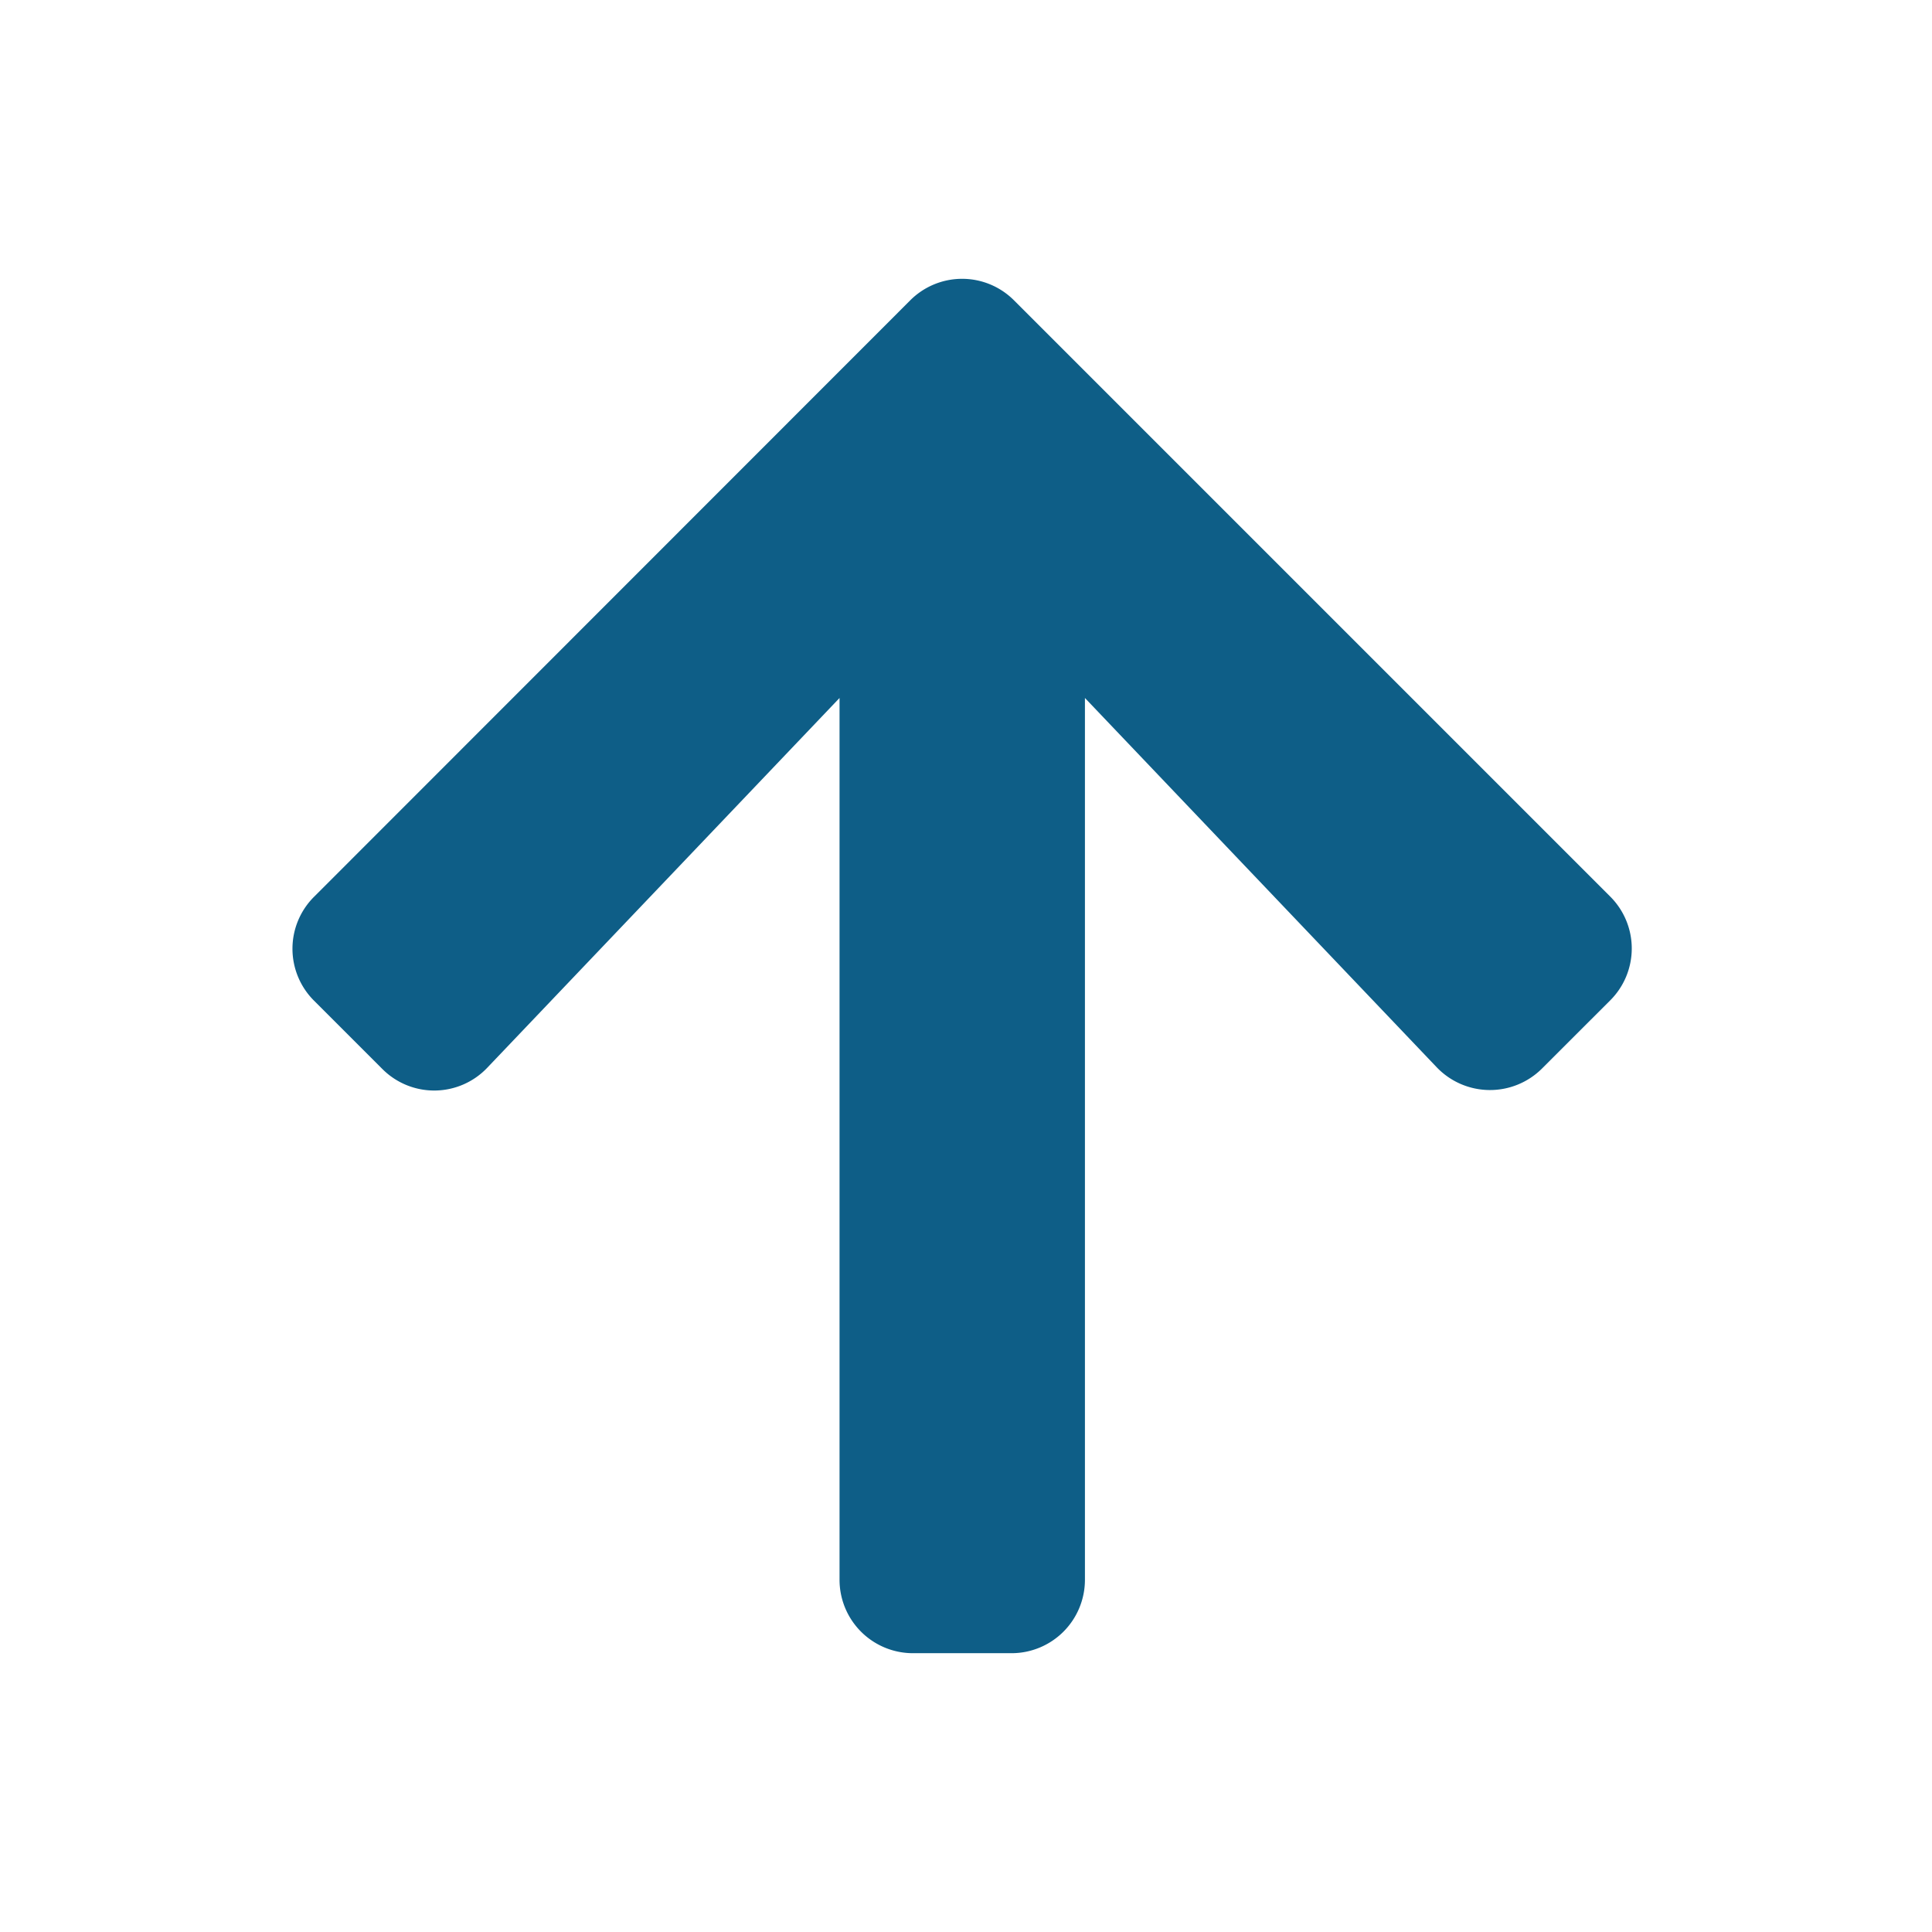 <svg xmlns="http://www.w3.org/2000/svg" width="200" height="200" viewBox="0 0 200 200">
  <g id="Group_110" data-name="Group 110" transform="translate(-7466 -760)">
    <rect id="Rectangle_247" data-name="Rectangle 247" width="200" height="200" rx="100" transform="translate(7466 760)" fill="none"/>
    <path id="Icon_awesome-arrow-up" data-name="Icon awesome-arrow-up" d="M9.685,84.028,2.636,76.979a7.589,7.589,0,0,1,0-10.765l61.7-61.729a7.589,7.589,0,0,1,10.765,0l61.7,61.7a7.589,7.589,0,0,1,0,10.765L129.746,84a7.629,7.629,0,0,1-10.892-.127L82.433,45.638V136.9a7.6,7.6,0,0,1-7.621,7.621H64.651A7.6,7.6,0,0,1,57.03,136.9V45.638L20.577,83.9a7.575,7.575,0,0,1-10.892.127Z" transform="translate(7495.879 786.617)" fill="#0e5e87"/>
  </g>
</svg>
